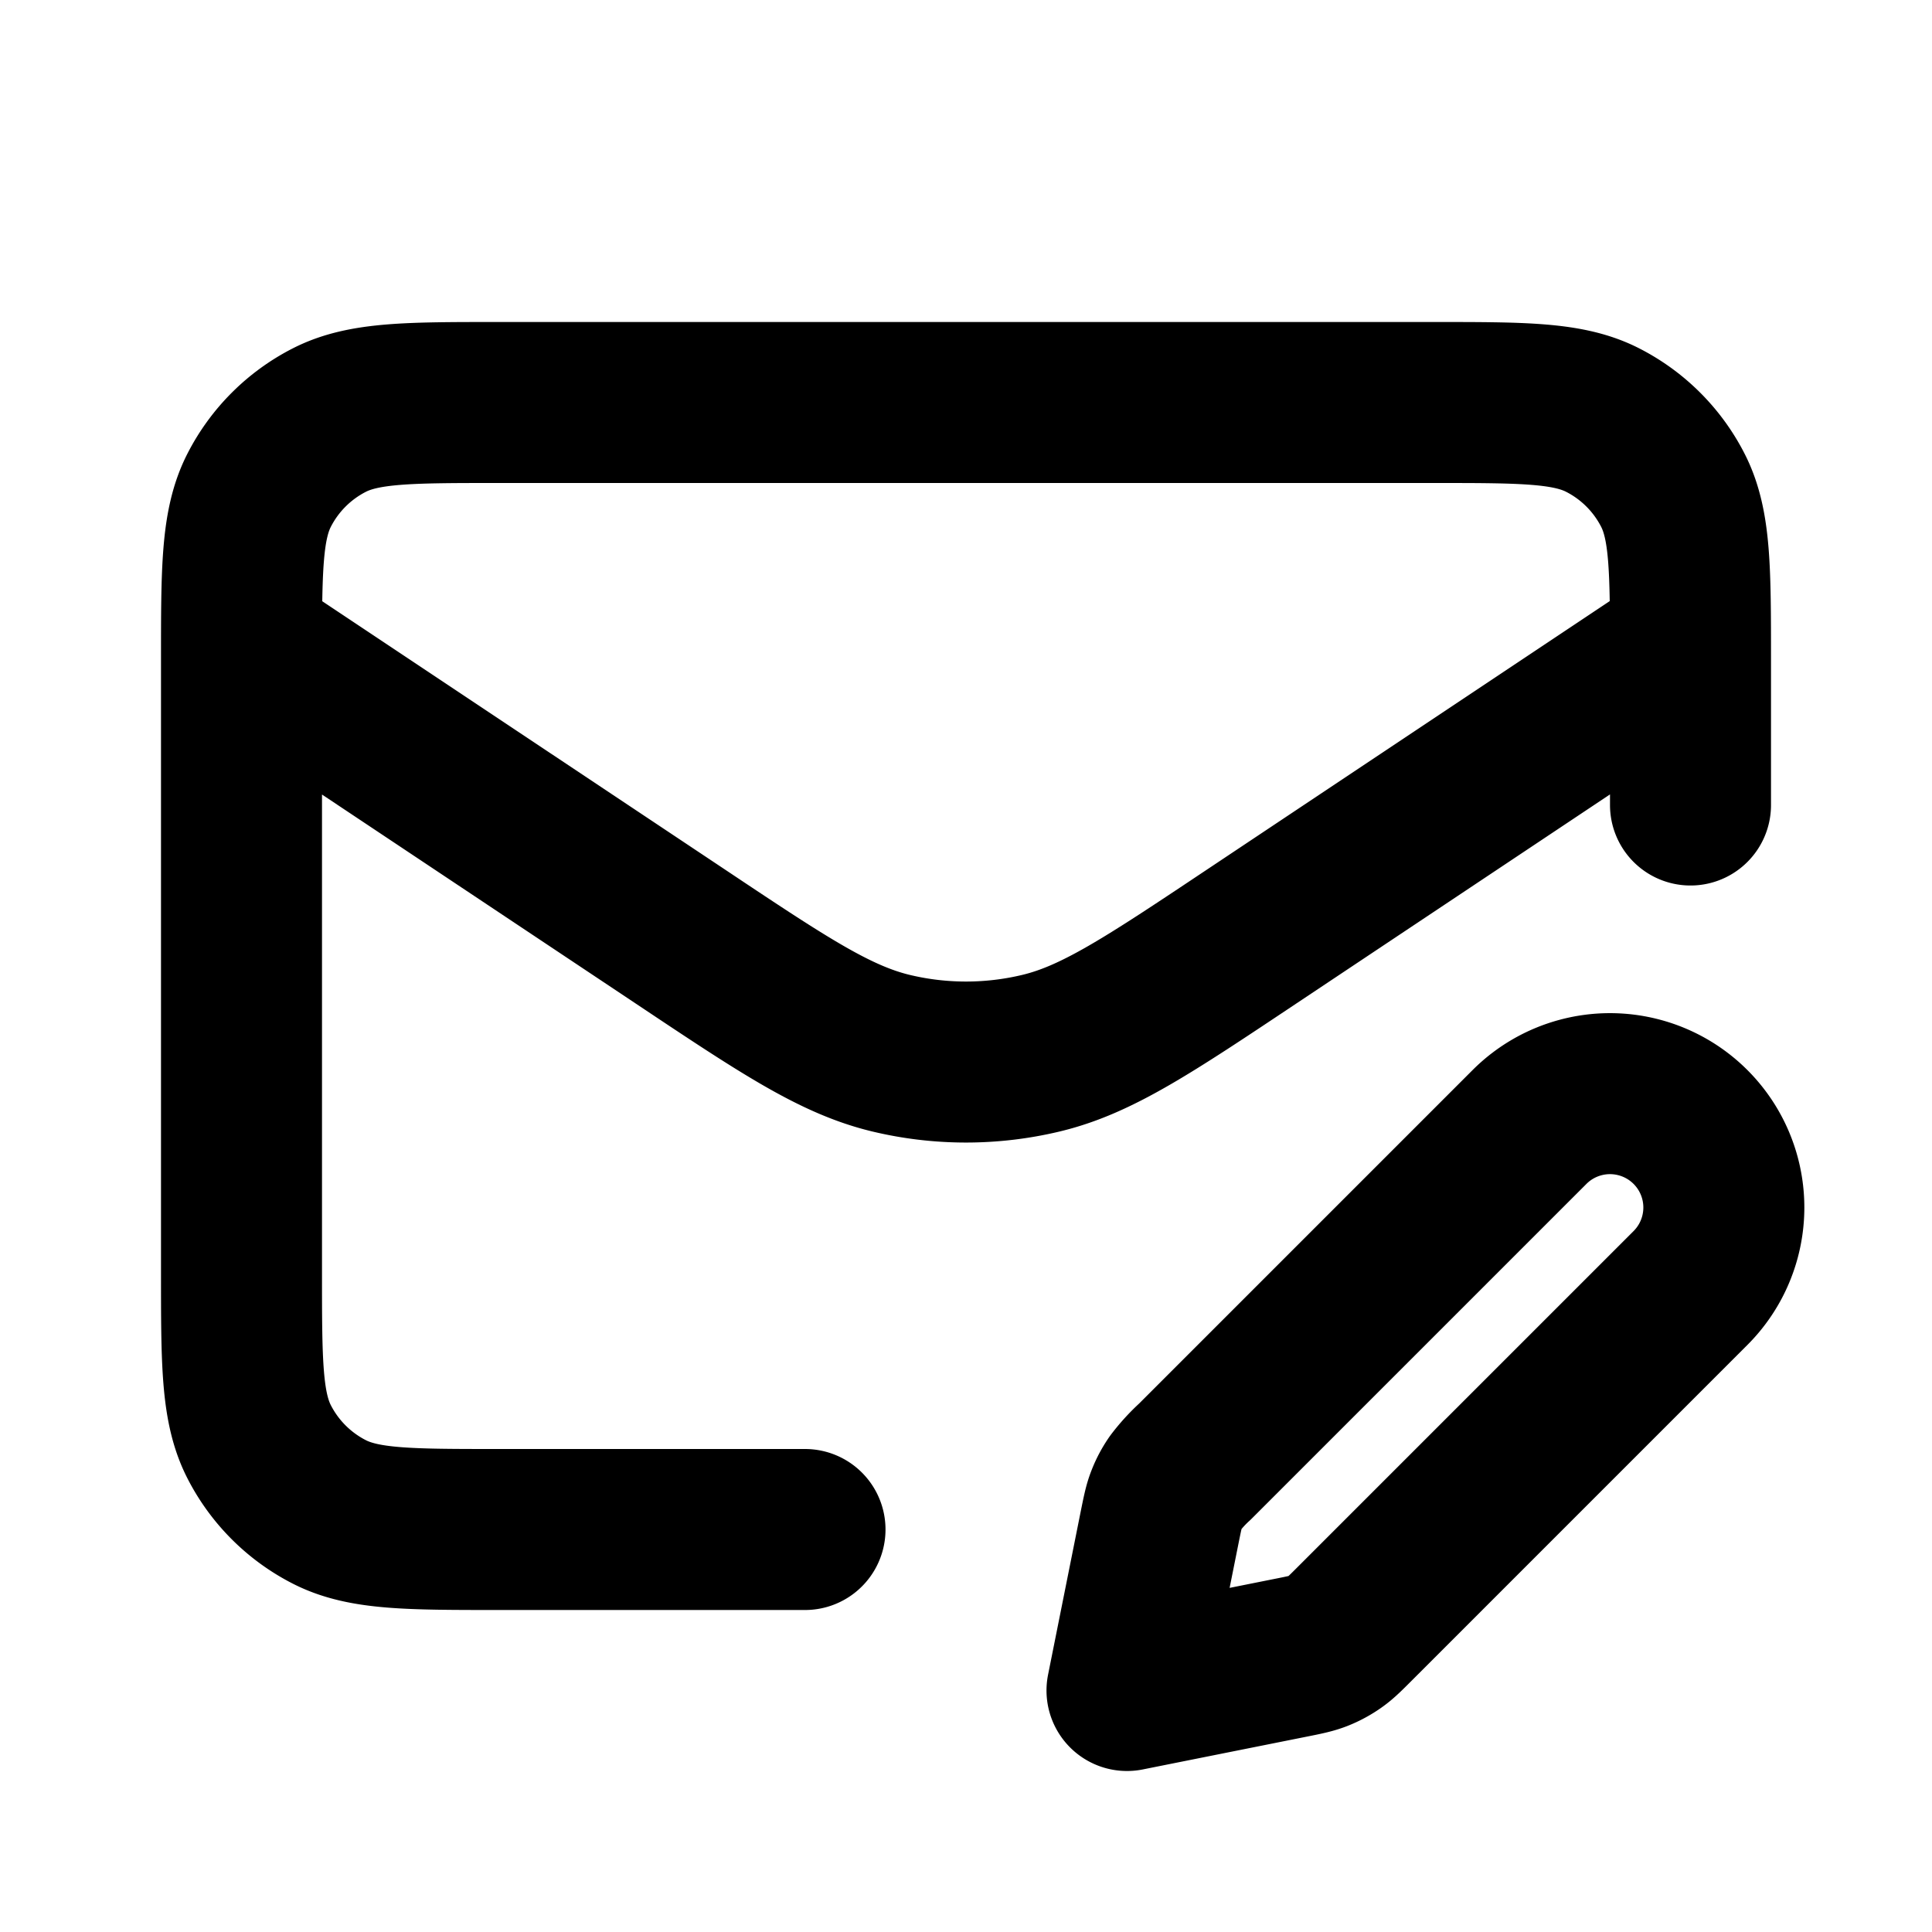 <svg xmlns="http://www.w3.org/2000/svg" width="24" height="24" fill="none"><path id="SVGRepo_iconCarrier" stroke="#000" stroke-linecap="round" stroke-linejoin="round" stroke-width="2" d="M10 19H6.2c-1.12 0-1.68 0-2.108-.218a2 2 0 0 1-.874-.874C3 17.48 3 16.92 3 15.8V8.2c0-1.12 0-1.68.218-2.108a2 2 0 0 1 .874-.874C4.52 5 5.08 5 6.2 5h11.6c1.12 0 1.68 0 2.108.218a2 2 0 0 1 .874.874C21 6.52 21 7.08 21 8.2V10m-.393-1.738-5.057 3.371c-1.283.856-1.925 1.284-2.618 1.45a4 4 0 0 1-1.864 0c-.694-.167-1.335-.594-2.618-1.45L3.147 8.1M14 21l2.025-.405c.177-.035.265-.053.347-.085a1 1 0 0 0 .207-.111c.073-.05.136-.114.264-.242L21 16a1.414 1.414 0 1 0-2-2l-4.157 4.157a2 2 0 0 0-.242.264 1 1 0 0 0-.11.207c-.033.082-.05.17-.086.347z"/></svg>